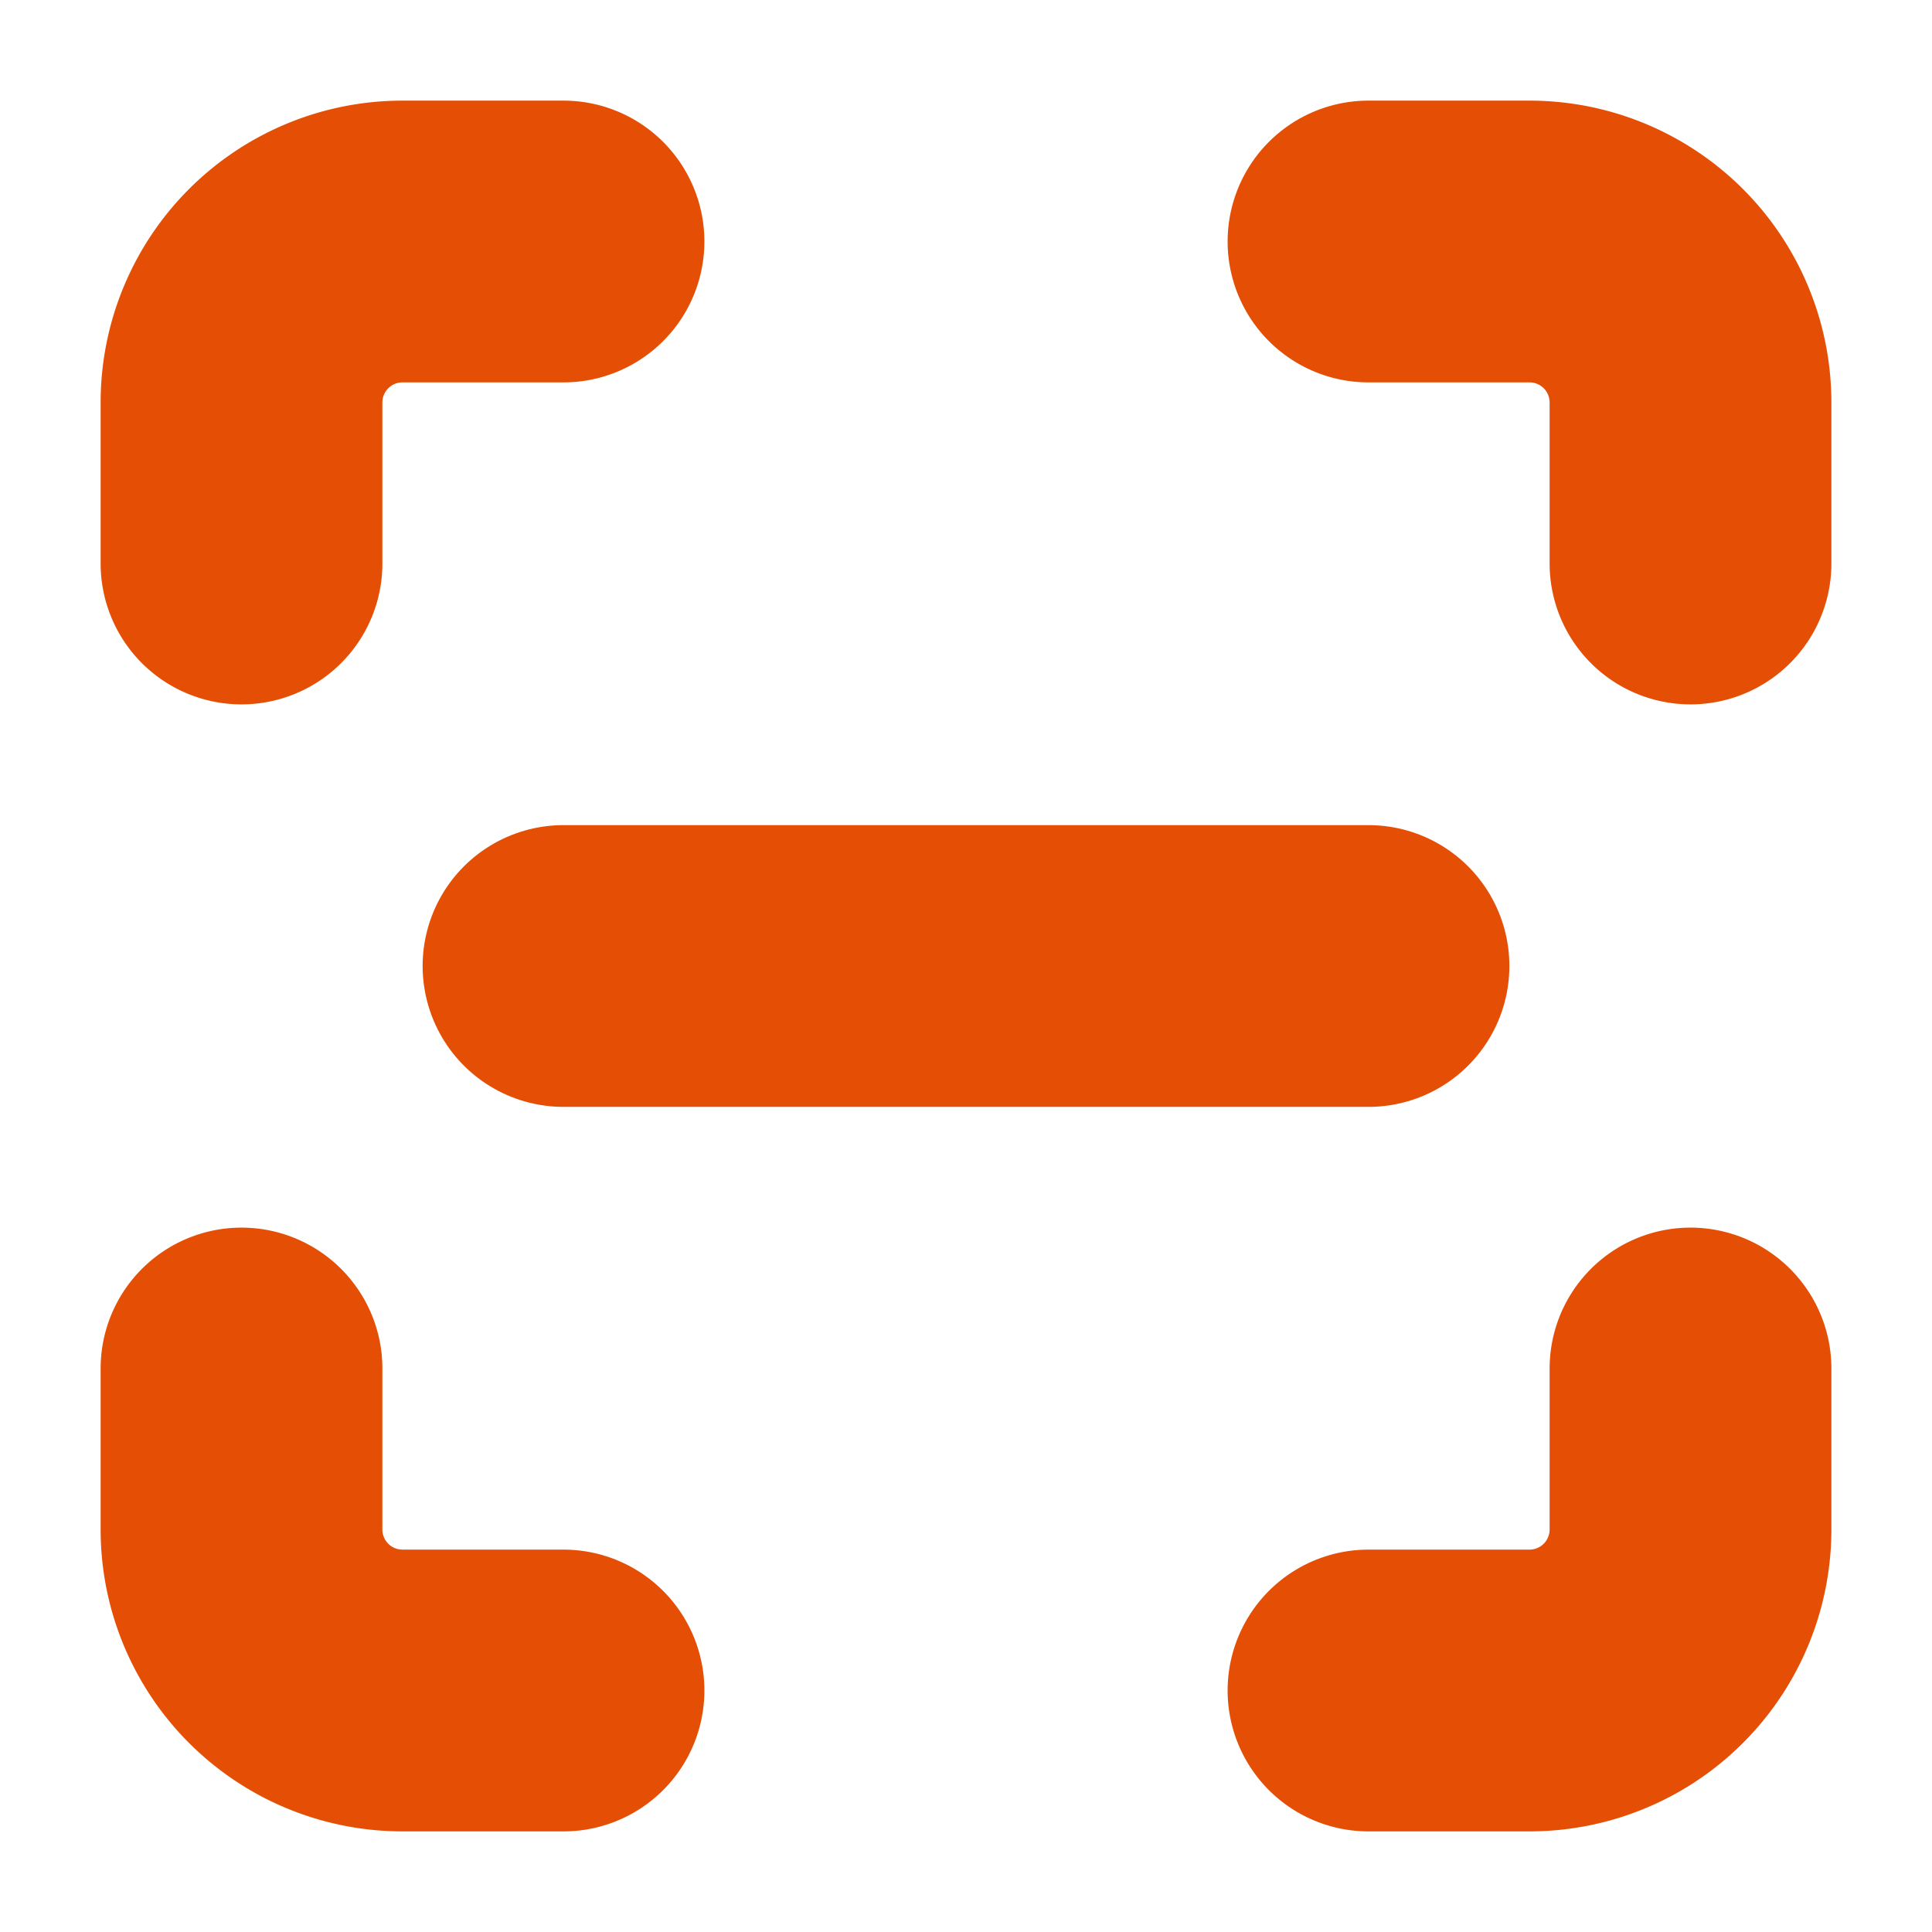 <svg xmlns="http://www.w3.org/2000/svg" width="24" height="24" viewBox="0 0 24 24" fill="none" stroke="#E54E05" stroke-width="3.5" stroke-linecap="round" stroke-linejoin="round">
  <path d="M3 7V5a2 2 0 0 1 2-2h2" />
  <path d="M17 3h2a2 2 0 0 1 2 2v2" />
  <path d="M21 17v2a2 2 0 0 1-2 2h-2" />
  <path d="M7 21H5a2 2 0 0 1-2-2v-2" />
  <line x1="7" x2="17" y1="12" y2="12" />
</svg>